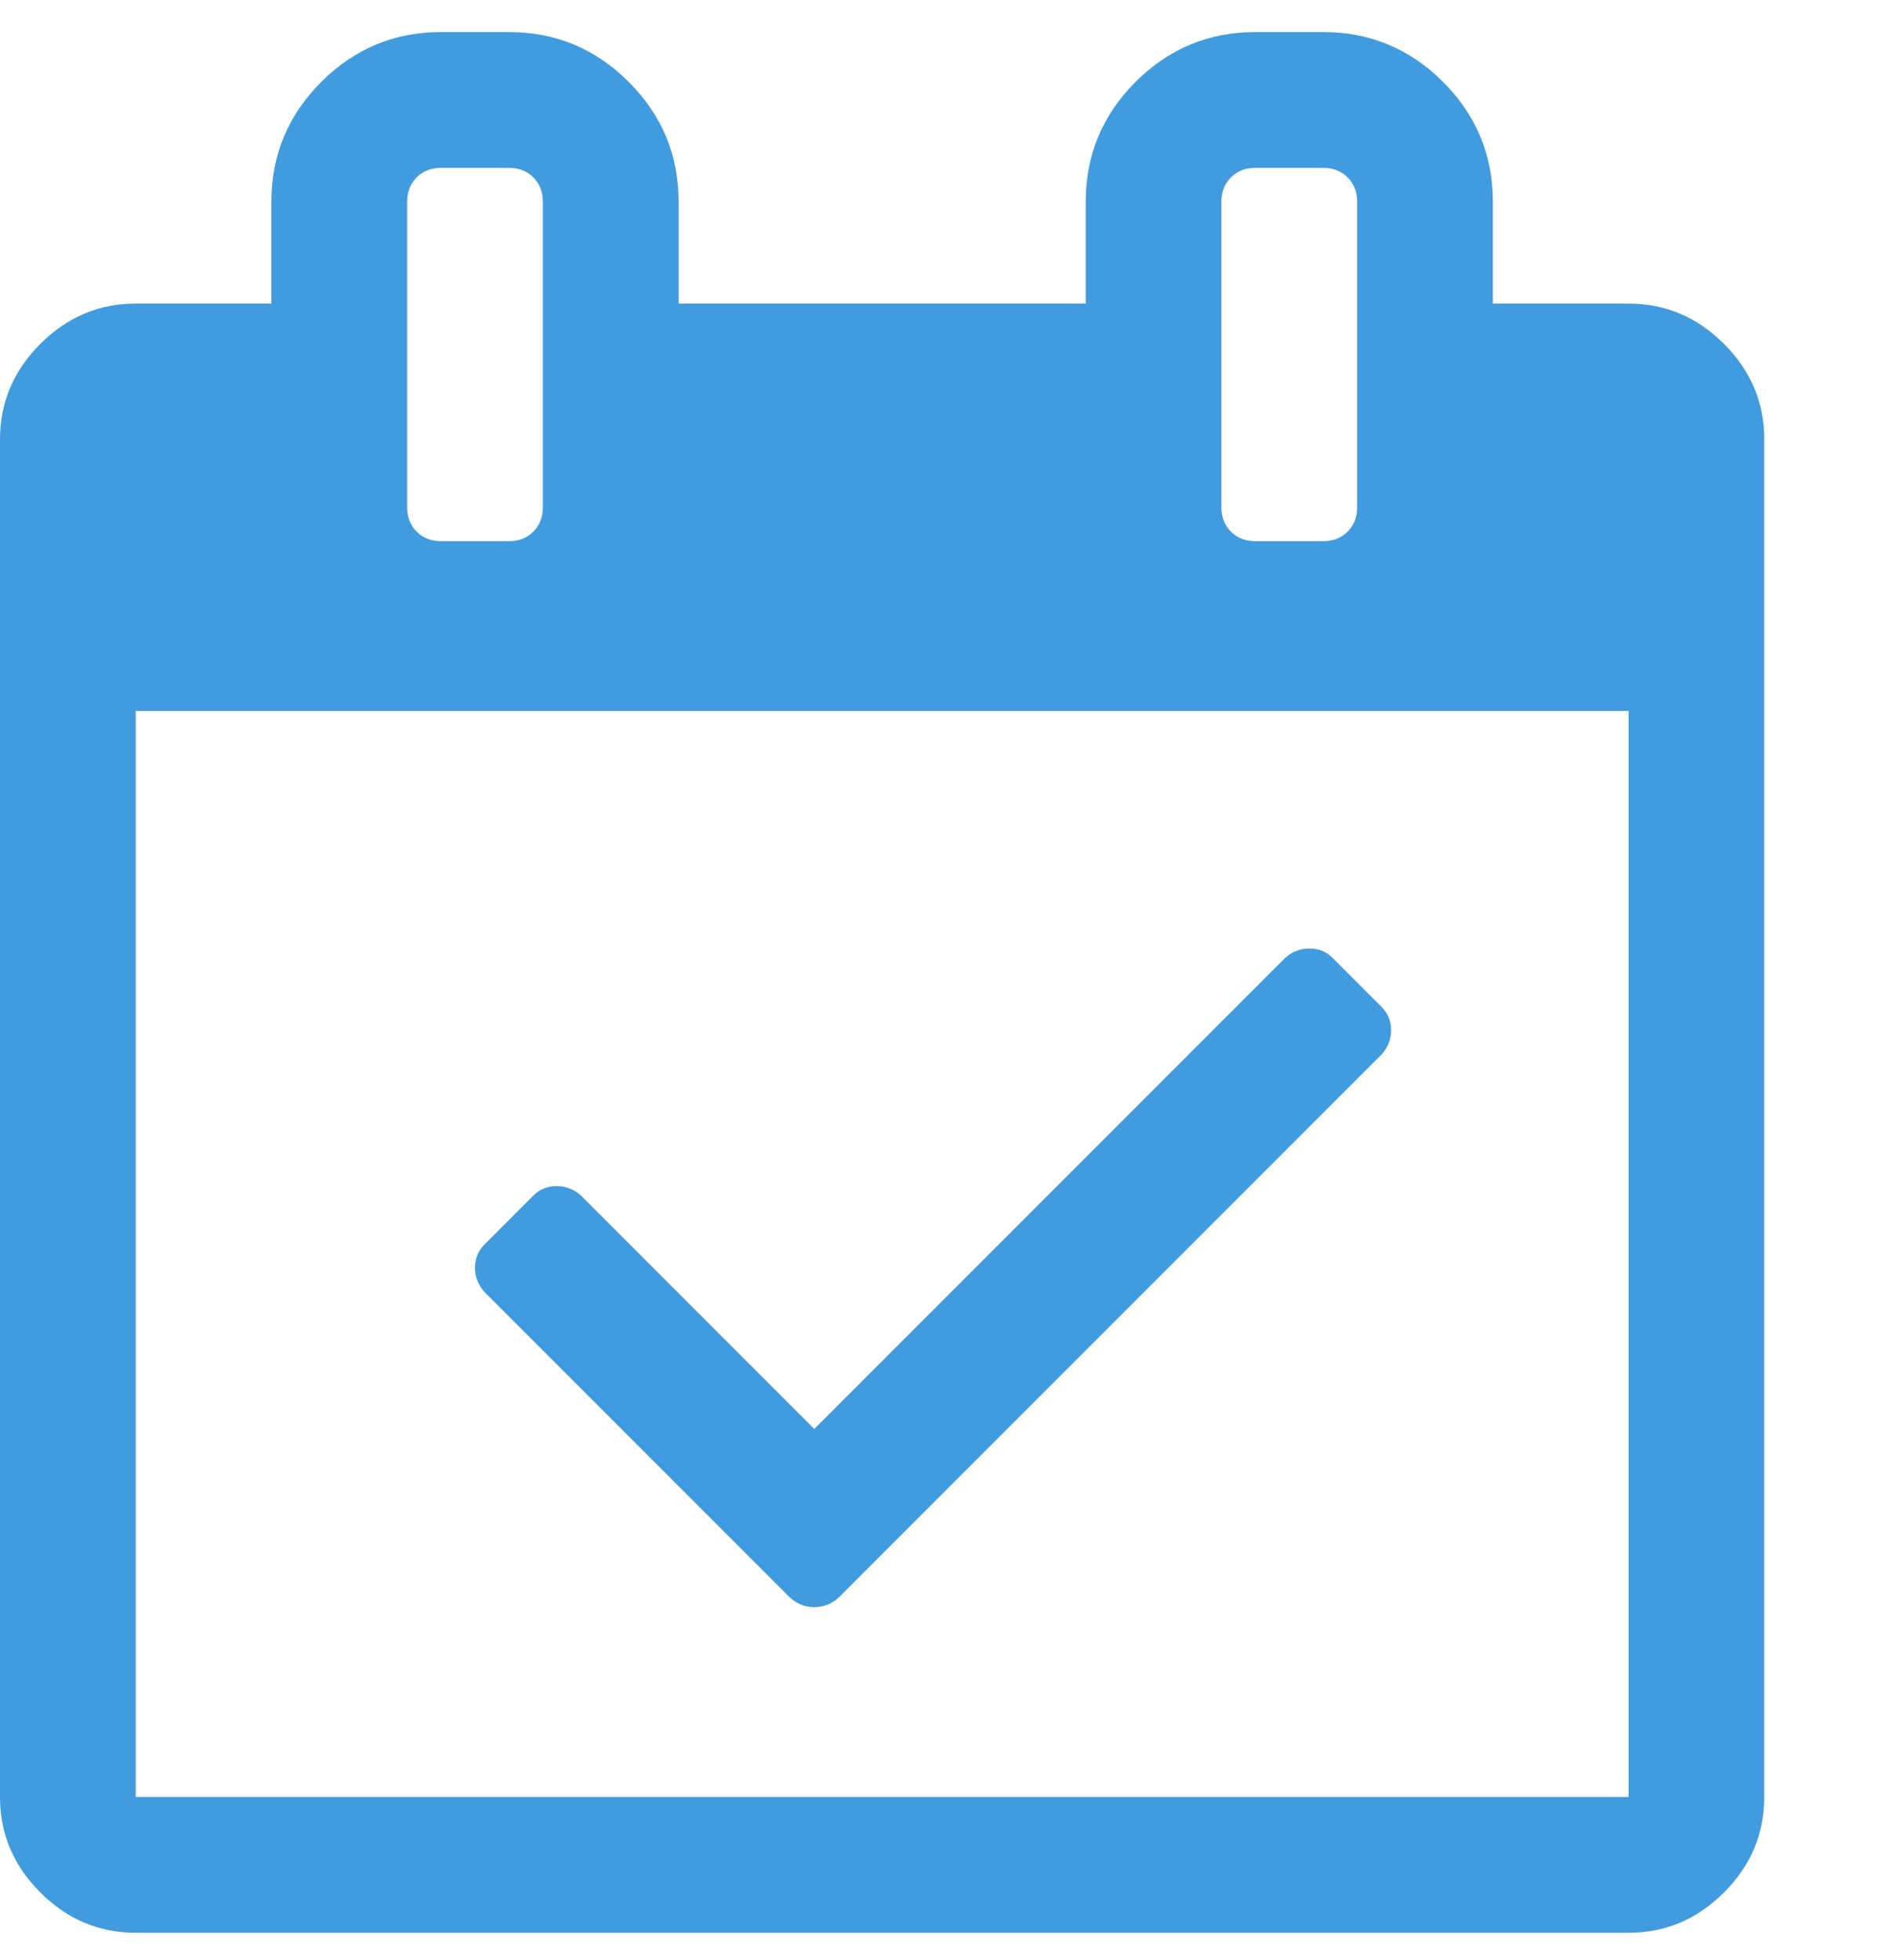 <svg width="32" height="33" viewBox="0 0 32 33" fill="none" xmlns="http://www.w3.org/2000/svg">
<g clip-path="url(#clip0_1607_613)">
<g clip-path="url(#clip1_1607_613)">
<path d="M23.268 17.754L14.125 26.897C14.006 27.004 13.869 27.058 13.714 27.058C13.559 27.058 13.423 27.004 13.304 26.897L8.161 21.754C8.054 21.635 8 21.498 8 21.344C8 21.189 8.054 21.058 8.161 20.951L8.982 20.129C9.089 20.022 9.22 19.969 9.375 19.969C9.53 19.969 9.667 20.022 9.786 20.129L13.714 24.058L21.643 16.129C21.762 16.022 21.899 15.969 22.054 15.969C22.208 15.969 22.339 16.022 22.446 16.129L23.268 16.951C23.375 17.058 23.429 17.189 23.429 17.344C23.429 17.498 23.375 17.635 23.268 17.754ZM2.286 30.254H27.429V11.969H2.286V30.254ZM9.143 8.54V3.397C9.143 3.231 9.089 3.094 8.982 2.986C8.875 2.879 8.738 2.826 8.571 2.826H7.429C7.262 2.826 7.125 2.879 7.018 2.986C6.911 3.094 6.857 3.231 6.857 3.397V8.54C6.857 8.707 6.911 8.844 7.018 8.951C7.125 9.058 7.262 9.111 7.429 9.111H8.571C8.738 9.111 8.875 9.058 8.982 8.951C9.089 8.844 9.143 8.707 9.143 8.54ZM22.857 8.54V3.397C22.857 3.231 22.804 3.094 22.696 2.986C22.589 2.879 22.452 2.826 22.286 2.826H21.143C20.976 2.826 20.839 2.879 20.732 2.986C20.625 3.094 20.571 3.231 20.571 3.397V8.54C20.571 8.707 20.625 8.844 20.732 8.951C20.839 9.058 20.976 9.111 21.143 9.111H22.286C22.452 9.111 22.589 9.058 22.696 8.951C22.804 8.844 22.857 8.707 22.857 8.54ZM29.714 7.397V30.254C29.714 30.873 29.488 31.409 29.036 31.861C28.583 32.314 28.048 32.54 27.429 32.54H2.286C1.667 32.54 1.131 32.314 0.679 31.861C0.226 31.409 0 30.873 0 30.254V7.397C0 6.778 0.226 6.242 0.679 5.79C1.131 5.338 1.667 5.111 2.286 5.111H4.571V3.397C4.571 2.611 4.851 1.939 5.411 1.379C5.97 0.82 6.643 0.54 7.429 0.54H8.571C9.357 0.54 10.03 0.82 10.589 1.379C11.149 1.939 11.429 2.611 11.429 3.397V5.111H18.286V3.397C18.286 2.611 18.566 1.939 19.125 1.379C19.684 0.82 20.357 0.54 21.143 0.54H22.286C23.071 0.54 23.744 0.82 24.304 1.379C24.863 1.939 25.143 2.611 25.143 3.397V5.111H27.429C28.048 5.111 28.583 5.338 29.036 5.79C29.488 6.242 29.714 6.778 29.714 7.397Z" fill="#419BDF"/>
</g>
</g>
<defs>
<clipPath id="clip0_1607_613">
<rect width="32" height="32" fill="white" transform="translate(0 0.54)"/>
</clipPath>
<clipPath id="clip1_1607_613">
<rect width="32" height="32" fill="white" transform="translate(0 0.54)"/>
</clipPath>
</defs>
</svg>
